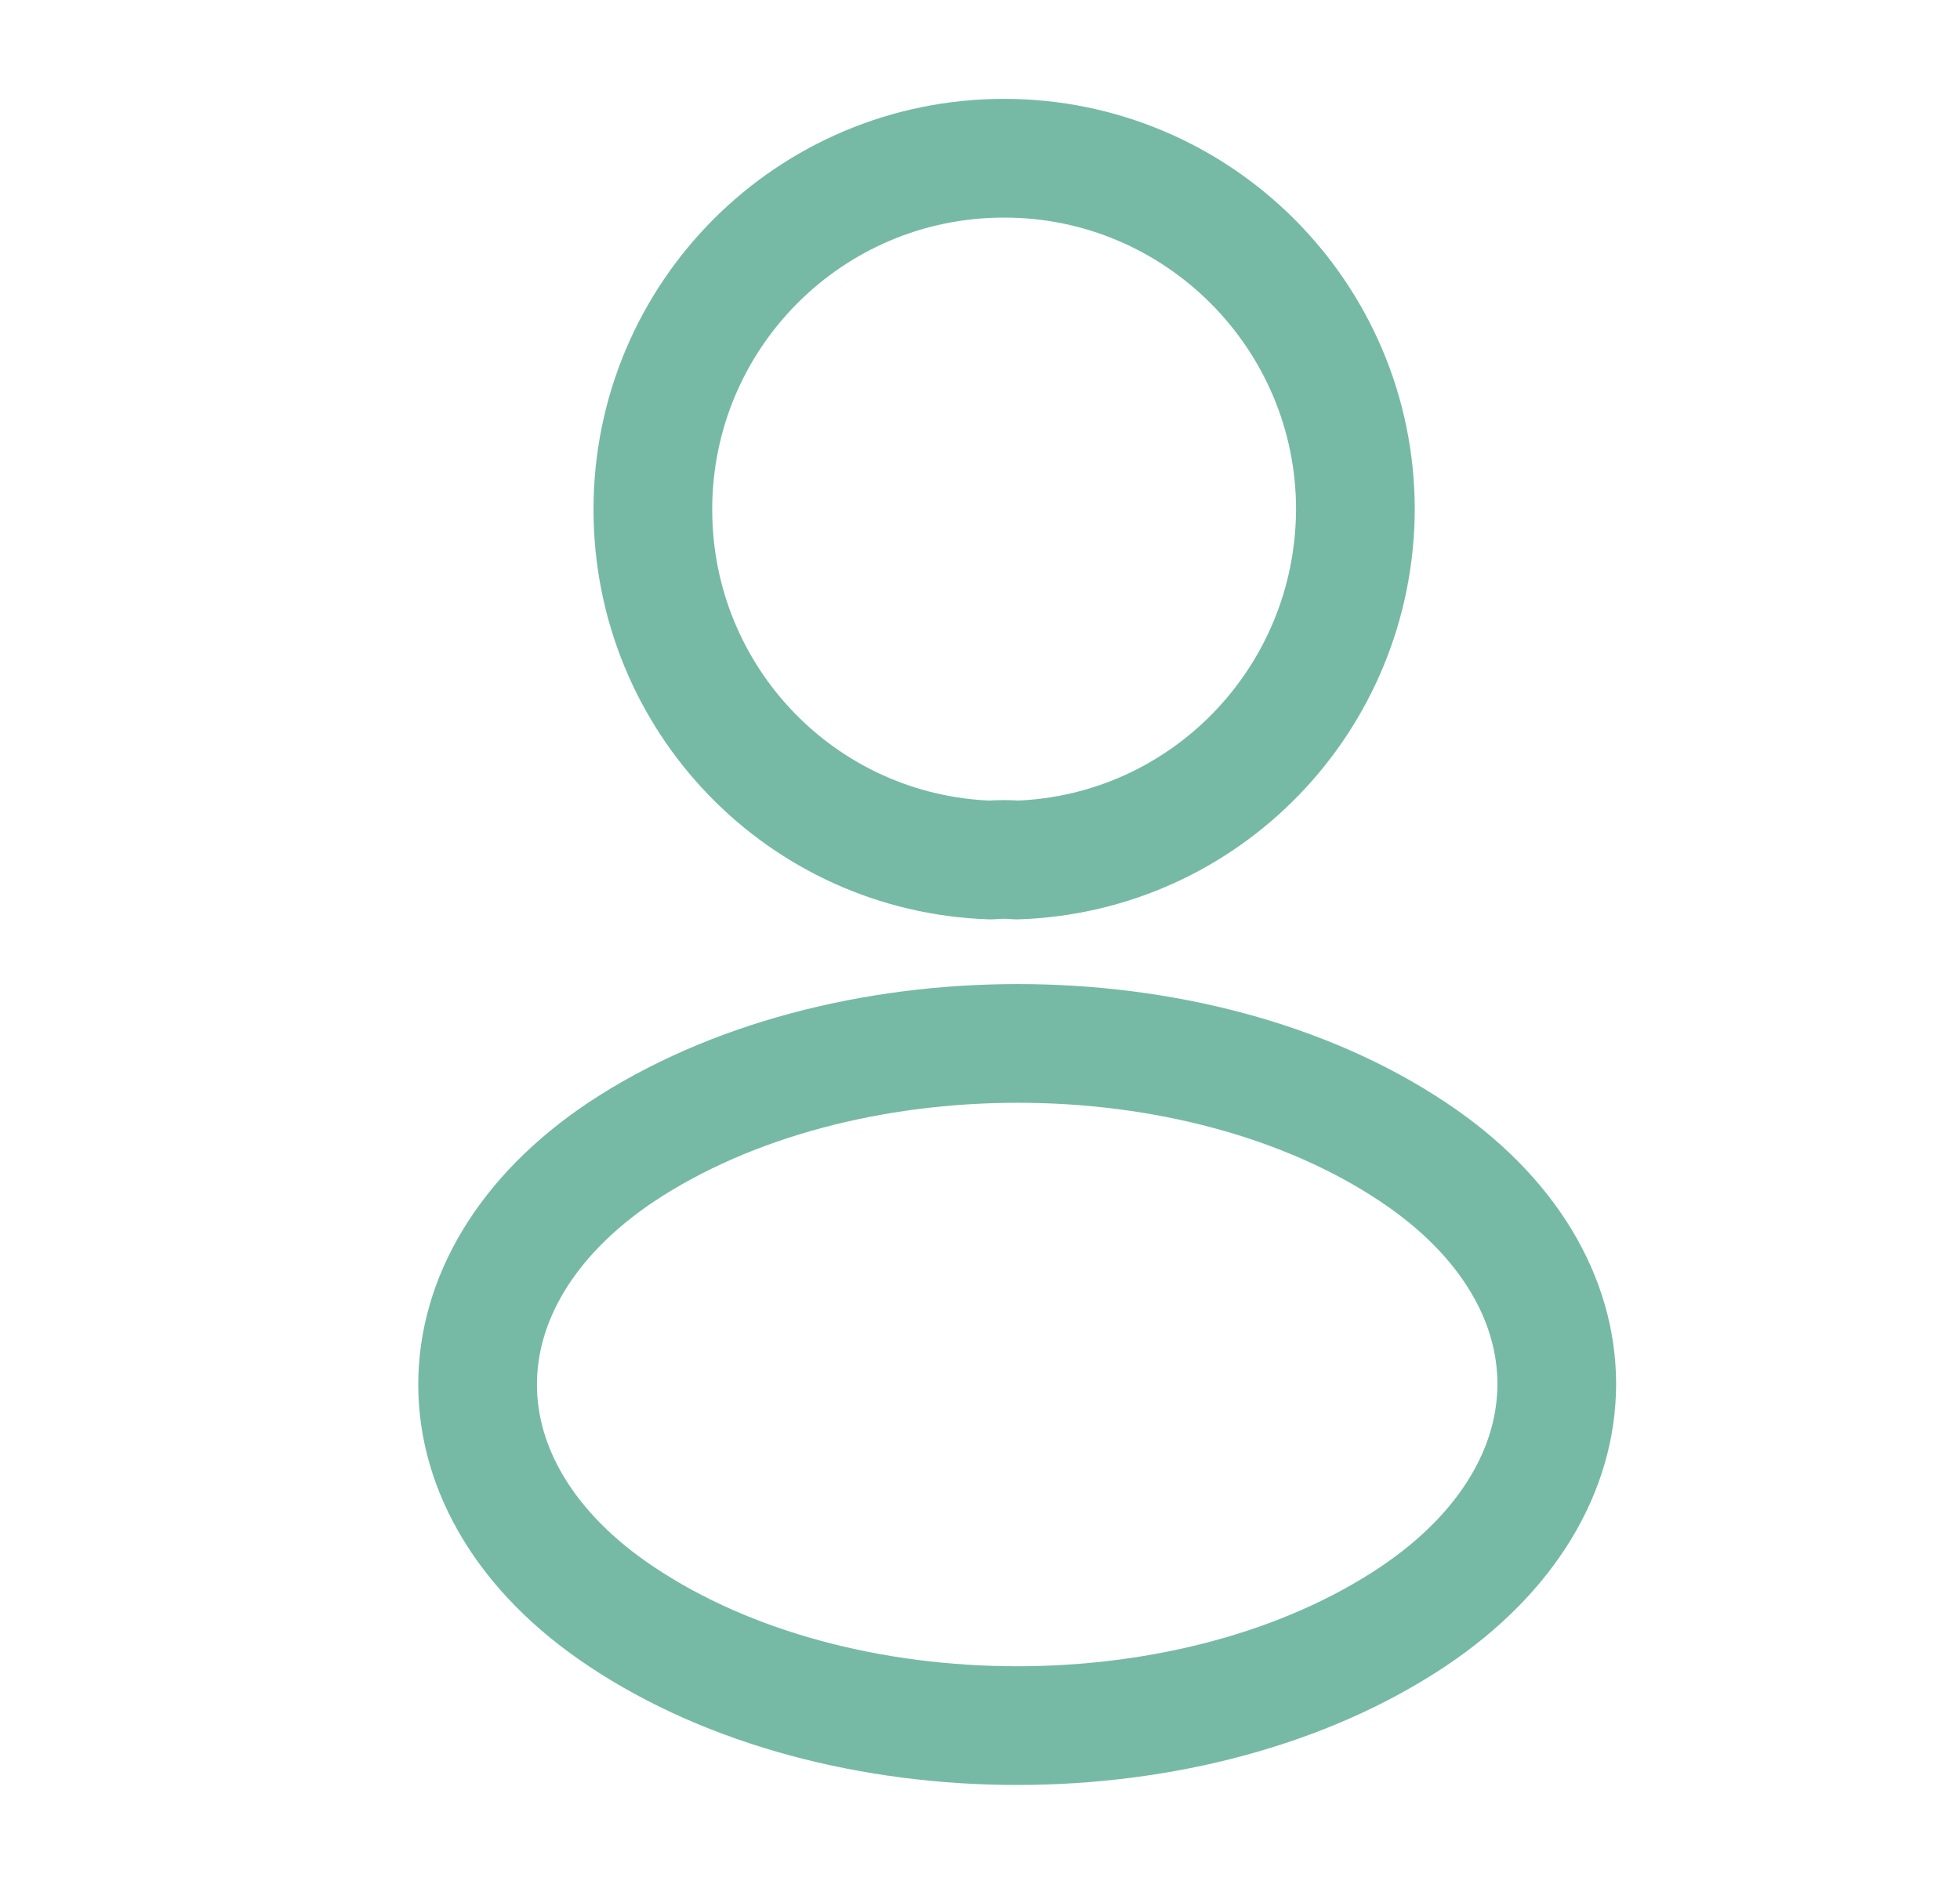 <svg xmlns="http://www.w3.org/2000/svg" width="32" height="31" viewBox="0 0 32 31" fill="none"><path d="M16.601 14.04C16.471 14.027 16.316 14.027 16.174 14.04C13.1 13.937 10.659 11.418 10.659 8.318C10.659 5.154 13.216 2.583 16.394 2.583C19.558 2.583 22.129 5.154 22.129 8.318C22.116 11.418 19.675 13.937 16.601 14.04Z" stroke="#76BAA5" stroke-width="1.938" stroke-linecap="round" stroke-linejoin="round"></path><path d="M10.142 18.807C7.016 20.899 7.016 24.309 10.142 26.389C13.694 28.765 19.52 28.765 23.072 26.389C26.198 24.296 26.198 20.886 23.072 18.807C19.532 16.443 13.707 16.443 10.142 18.807Z" stroke="#76BAA5" stroke-width="1.938" stroke-linecap="round" stroke-linejoin="round"></path></svg>
